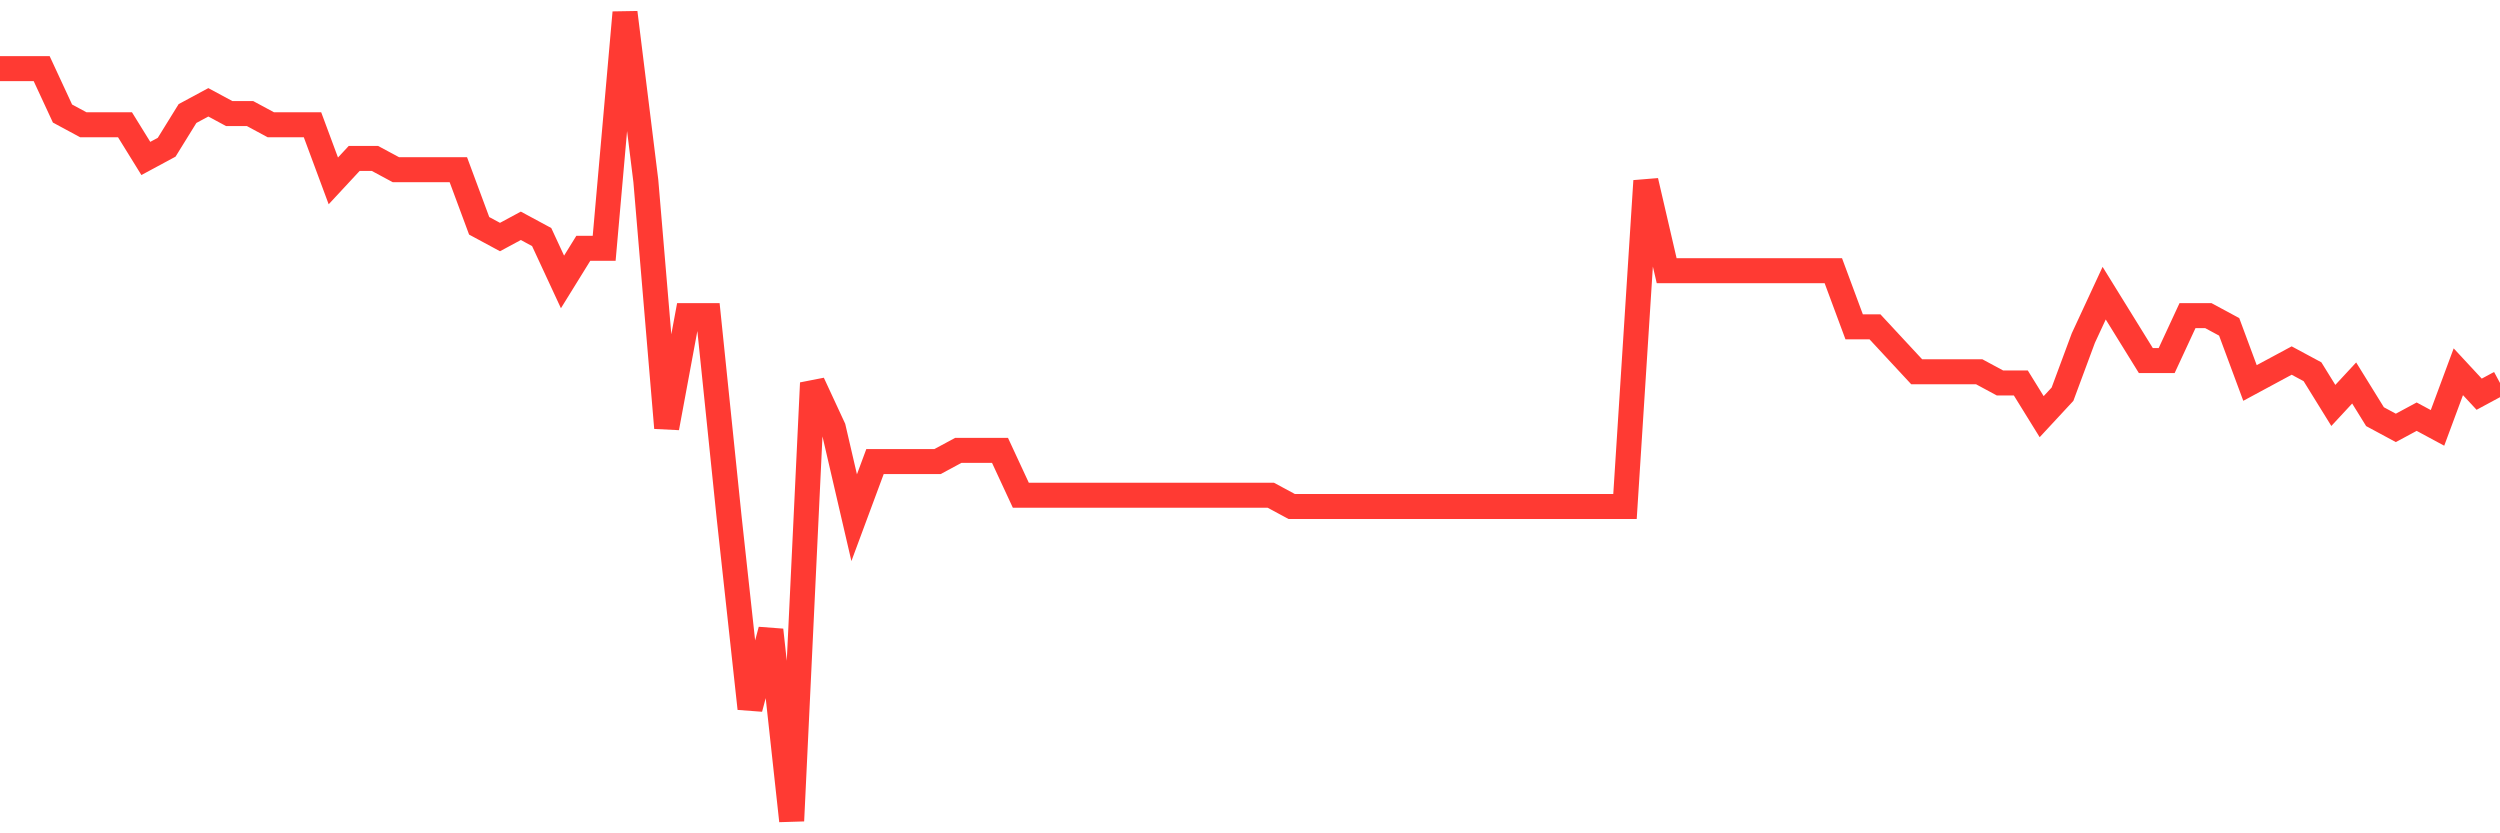 <svg
  xmlns="http://www.w3.org/2000/svg"
  xmlns:xlink="http://www.w3.org/1999/xlink"
  width="120"
  height="40"
  viewBox="0 0 120 40"
  preserveAspectRatio="none"
>
  <polyline
    points="0,3.294 1,3.294 2,3.294 3,5.45 4,5.989 5,5.989 6,5.989 7,7.606 8,7.067 9,5.45 10,4.911 11,5.45 12,5.45 13,5.989 14,5.989 15,5.989 16,8.683 17,7.606 18,7.606 19,8.144 20,8.144 21,8.144 22,8.144 23,10.839 24,11.378 25,10.839 26,11.378 27,13.533 28,11.917 29,11.917 30,0.6 31,8.683 32,20.539 33,15.15 34,15.15 35,24.85 36,34.011 37,30.239 38,39.4 39,18.383 40,20.539 41,24.85 42,22.156 43,22.156 44,22.156 45,22.156 46,21.617 47,21.617 48,21.617 49,23.772 50,23.772 51,23.772 52,23.772 53,23.772 54,23.772 55,23.772 56,23.772 57,23.772 58,23.772 59,23.772 60,23.772 61,23.772 62,24.311 63,24.311 64,24.311 65,24.311 66,24.311 67,24.311 68,24.311 69,24.311 70,24.311 71,24.311 72,24.311 73,24.311 74,24.311 75,24.311 76,24.311 77,24.311 78,24.311 79,8.683 80,12.994 81,12.994 82,12.994 83,12.994 84,12.994 85,12.994 86,12.994 87,12.994 88,12.994 89,15.689 90,15.689 91,16.767 92,17.844 93,17.844 94,17.844 95,17.844 96,18.383 97,18.383 98,20 99,18.922 100,16.228 101,14.072 102,15.689 103,17.306 104,17.306 105,15.15 106,15.15 107,15.689 108,18.383 109,17.844 110,17.306 111,17.844 112,19.461 113,18.383 114,20 115,20.539 116,20 117,20.539 118,17.844 119,18.922 120,18.383"
    fill="none"
    stroke="#ff3a33"
    stroke-width="1.2"
  >
  </polyline>
</svg>
